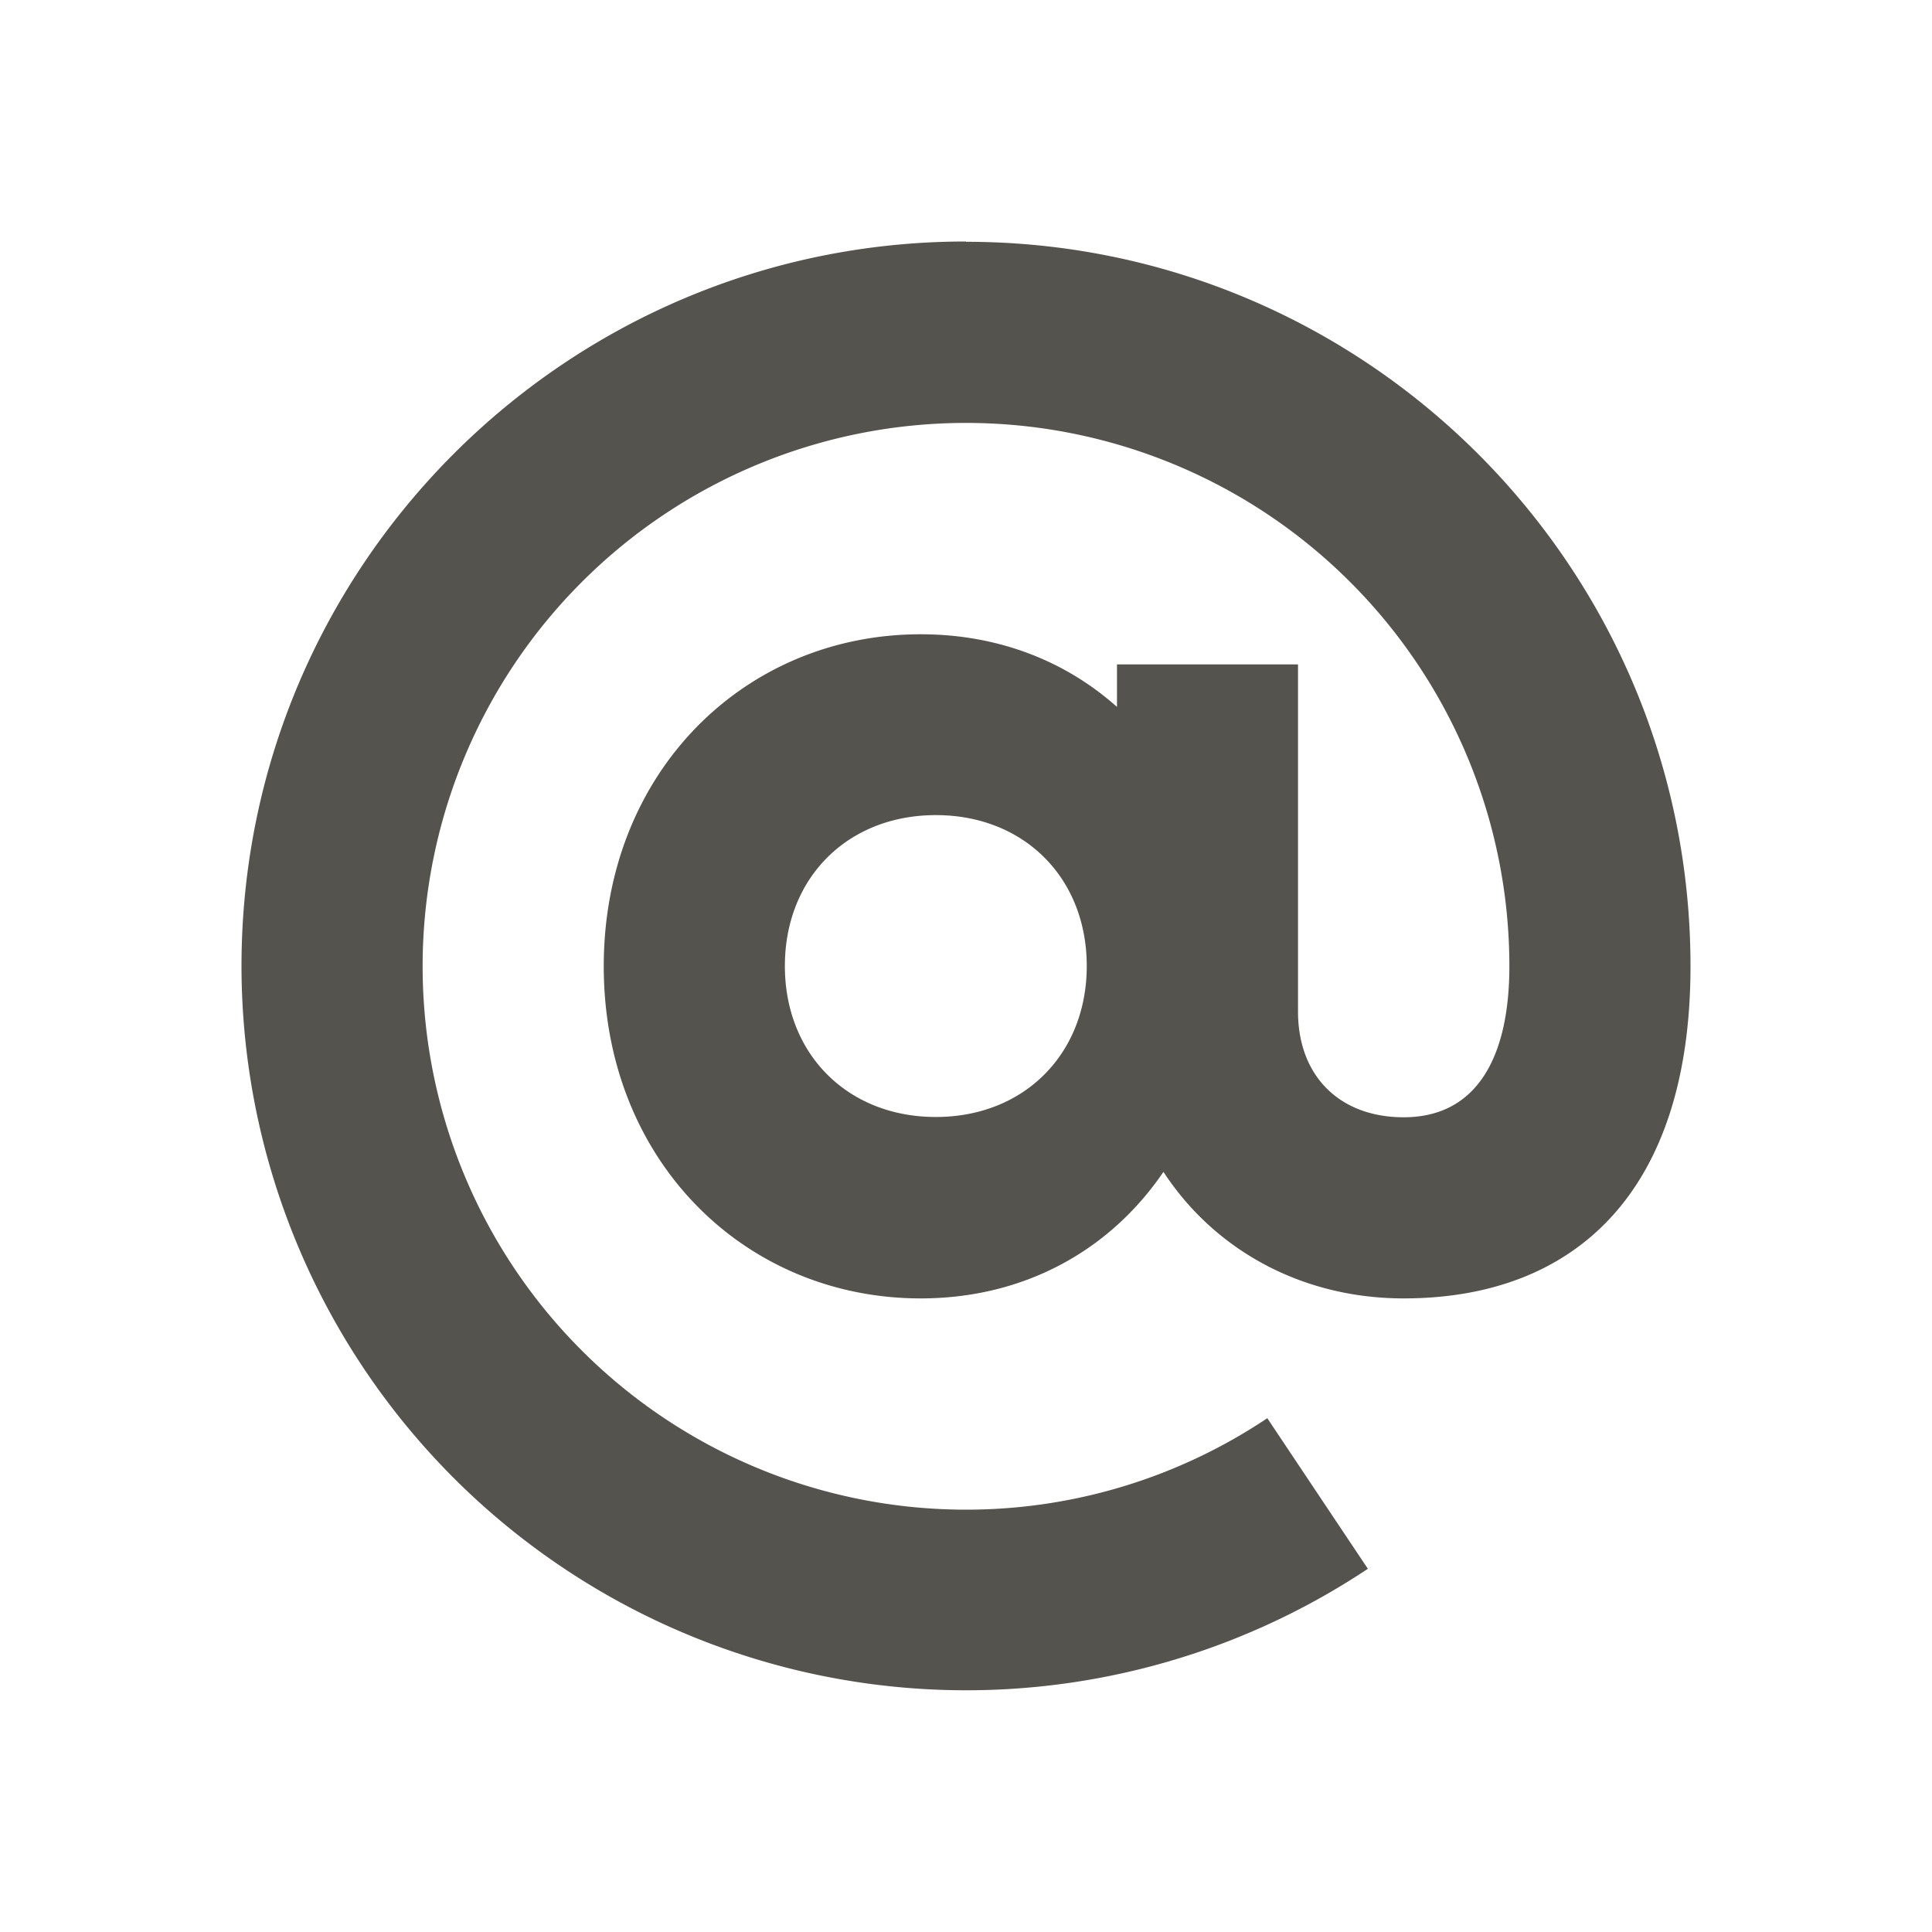 <svg xmlns="http://www.w3.org/2000/svg" viewBox="0 0 20 20" fill="#55534E"><path d="M10 2.5c-4.14 0-7.5 3.36-7.5 7.5a7.502 7.502 0 0 0 11.66 6.24l-1.041-1.559a5.6 5.6 0 0 1-3.119.947 5.625 5.625 0 1 1 5.625-5.625c0 .931-.331 1.563-1.094 1.563-.665 0-1.094-.429-1.094-1.094V6.878h-1.874v.44c-.535-.477-1.232-.752-2.032-.752-1.825 0-3.281 1.43-3.281 3.437s1.456 3.438 3.281 3.438c1.072 0 1.96-.497 2.513-1.31.522.8 1.422 1.31 2.487 1.31 1.766 0 2.969-1.094 2.969-3.438 0-4.14-3.36-7.5-7.5-7.5zm-.312 9.063c-.913 0-1.563-.65-1.563-1.563s.65-1.562 1.563-1.562 1.562.65 1.562 1.562-.65 1.563-1.562 1.563" fill="#55534E"></path></svg>